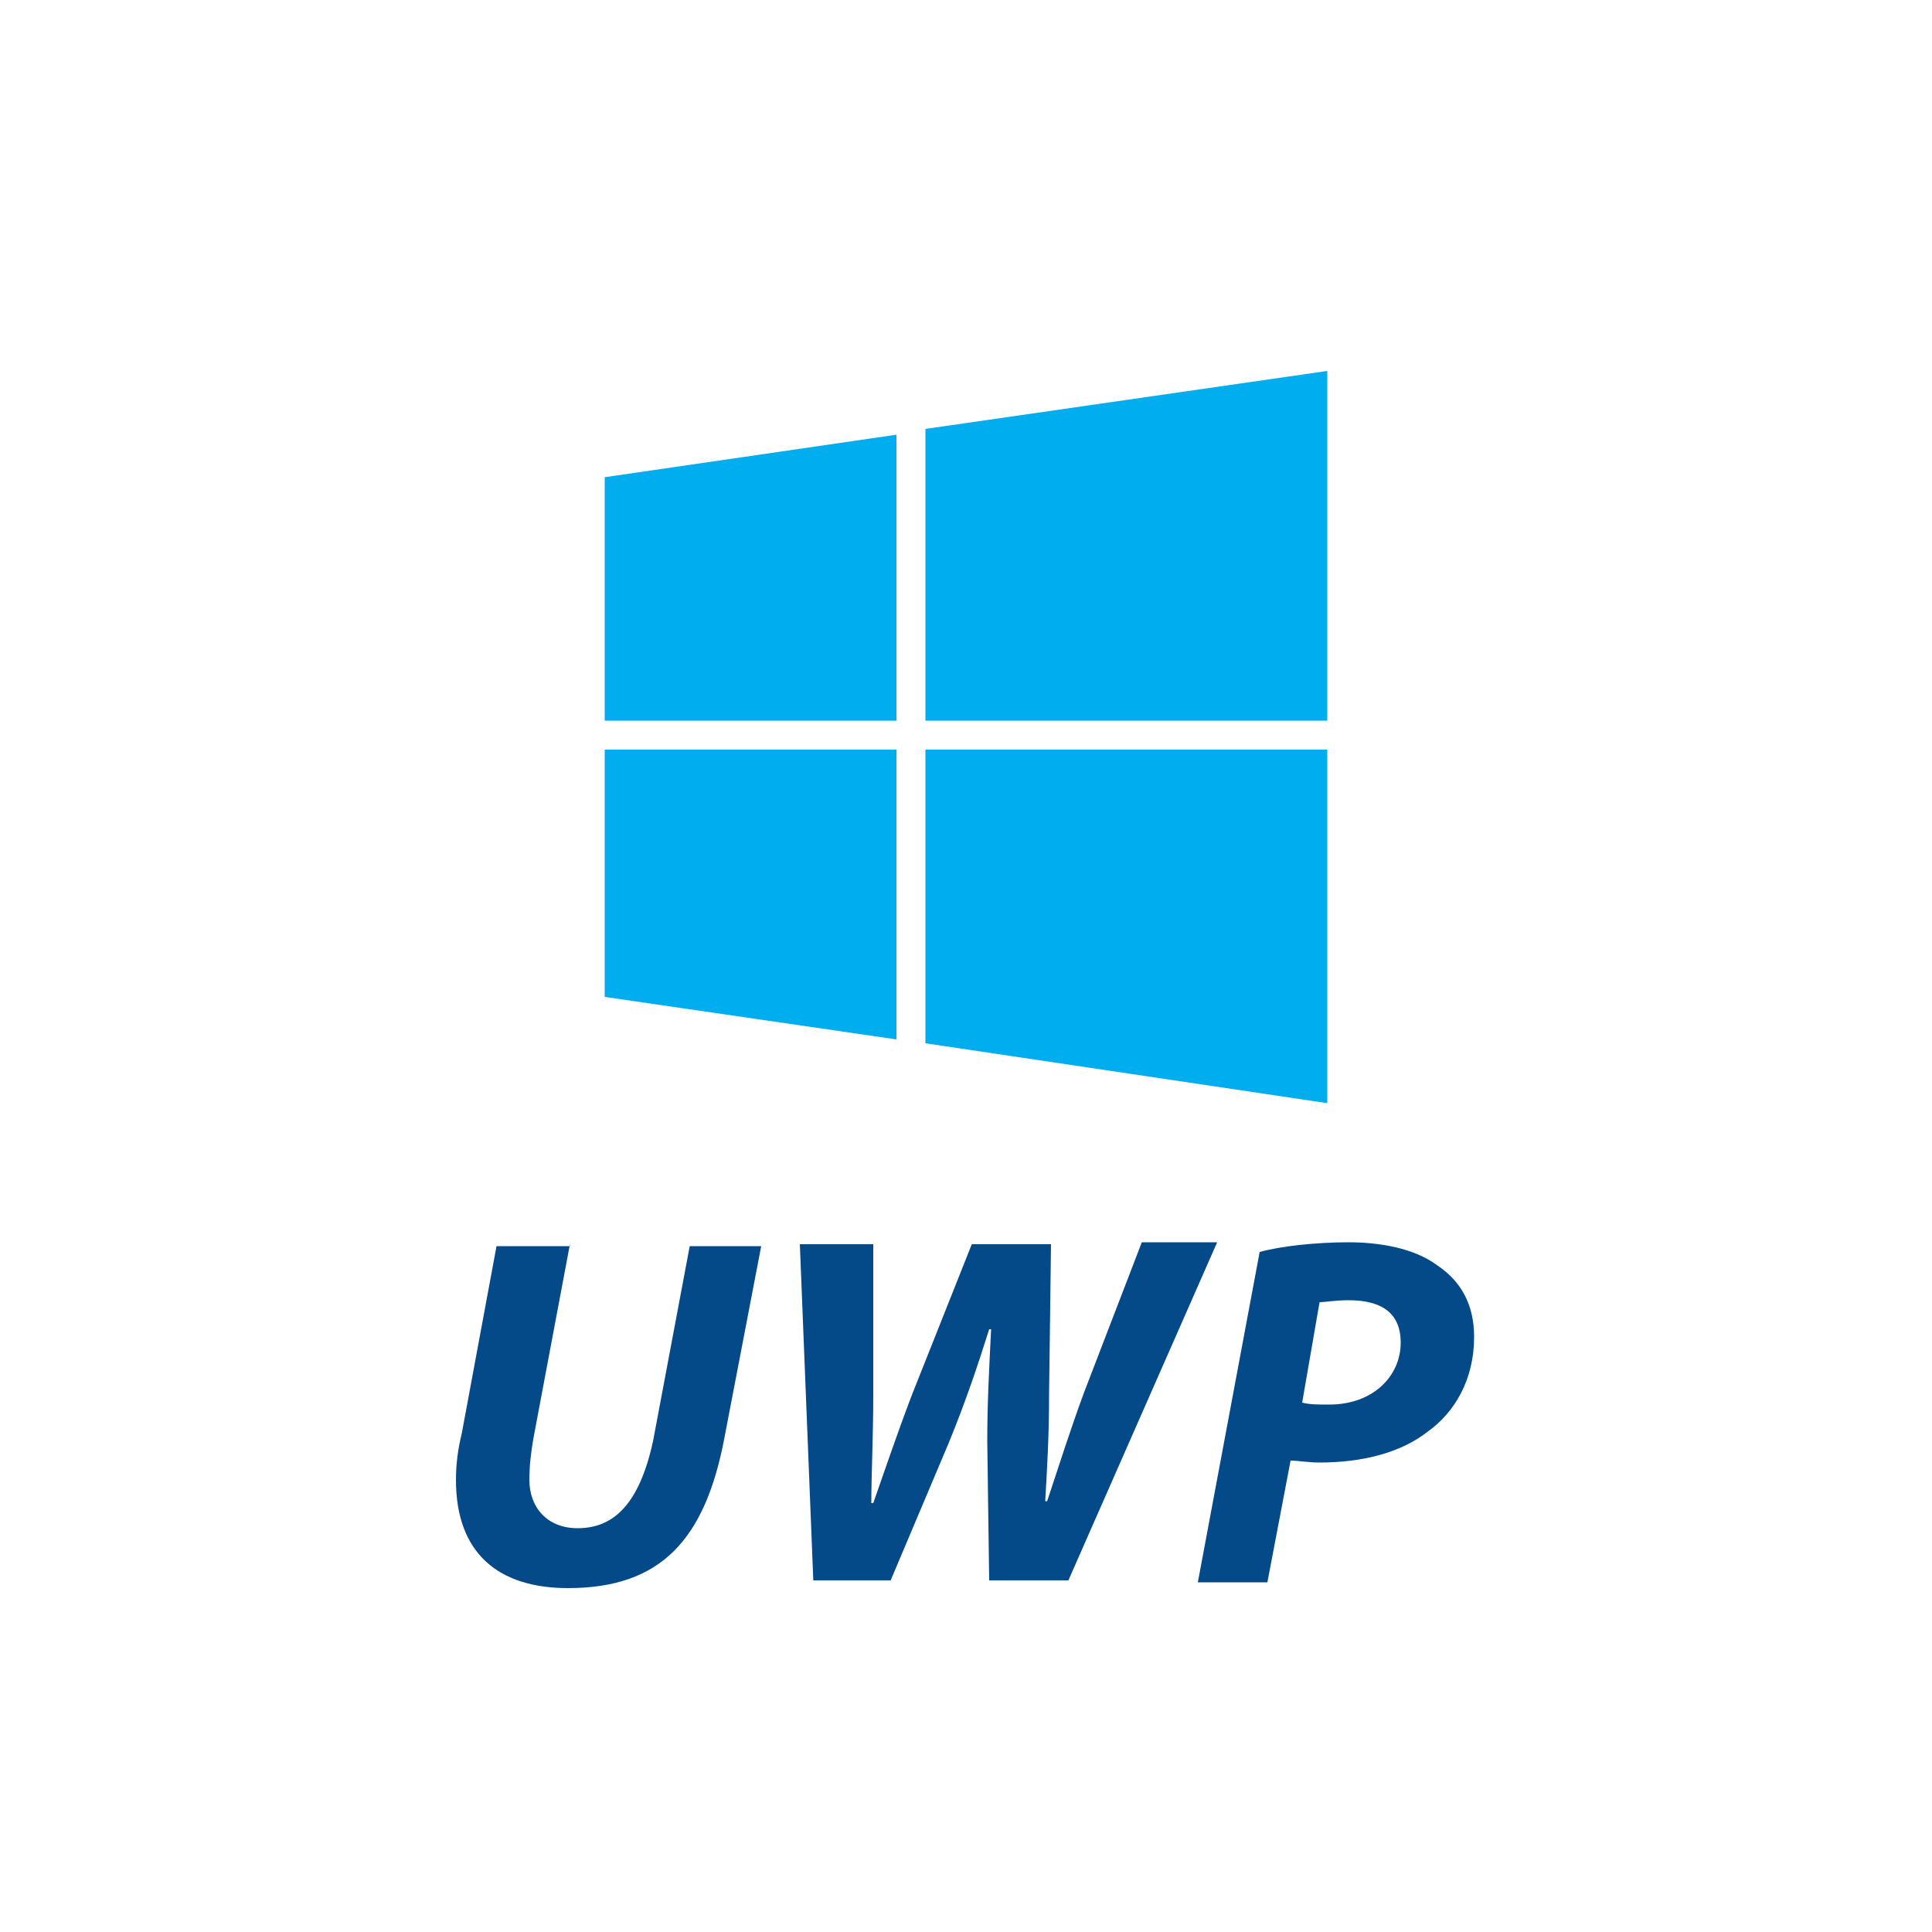 <?xml version="1.0" encoding="utf-8"?>
<!-- Generator: Adobe Illustrator 26.4.1, SVG Export Plug-In . SVG Version: 6.00 Build 0)  -->
<svg version="1.1" id="Layer_1" xmlns="http://www.w3.org/2000/svg" xmlns:xlink="http://www.w3.org/1999/xlink" x="0px" y="0px"
	 viewBox="0 0 100 100" style="enable-background:new 0 0 100 100;" xml:space="preserve">
<style type="text/css">
	.st0{fill:none;}
	.st1{fill:#00ADEE;}
	.st2{fill:#044A88;}
</style>
<title>multimerch-logo</title>
<g id="Layer_2_1_">
	<g id="Layer_1-2">
		<rect class="st0" width="100" height="100"/>
	</g>
</g>
<g id="Winlogo">
	<polygon class="st1" points="68.7,37.3 68.7,19.2 47.9,22.2 47.9,37.3 	"/>
	<polygon class="st1" points="46.4,22.5 31.3,24.7 31.3,37.3 46.4,37.3 	"/>
	<polygon class="st1" points="31.3,38.8 31.3,51.6 46.4,53.8 46.4,38.8 	"/>
	<polygon class="st1" points="47.9,54 68.7,57.1 68.7,38.8 47.9,38.8 	"/>
</g>
<g>
	<path class="st2" d="M29.5,64.4l-1.9,10.1c-0.1,0.6-0.2,1.3-0.2,2.1c0,1.4,0.9,2.5,2.5,2.5c1.9,0,3.2-1.3,3.9-4.5l1.9-10.1h3.7
		l-1.9,9.9c-1,5.3-3.3,7.8-8.1,7.8c-3.6,0-5.8-1.8-5.8-5.6c0-0.8,0.1-1.6,0.3-2.4l1.8-9.7H29.5z"/>
	<path class="st2" d="M42.1,81.9l-0.7-17.5h3.8l0,7.8c0,2.1-0.1,4.1-0.1,5.6h0.1c0.6-1.7,1.2-3.5,2-5.6l3.1-7.8h4.1l-0.1,7.8
		c0,2.1-0.1,3.8-0.2,5.5h0.1c0.6-1.8,1.2-3.7,1.9-5.6l3-7.8h3.9l-7.7,17.5h-4.1l-0.1-7.2c0-2,0.1-3.8,0.2-5.8h-0.1
		c-0.6,1.9-1.2,3.7-2.1,5.9l-3,7.1H42.1z"/>
	<path class="st2" d="M65.2,64.8c1.1-0.3,2.9-0.5,4.6-0.5c1.6,0,3.4,0.3,4.6,1.2c1.2,0.8,1.9,2,1.9,3.7c0,2.2-1,3.9-2.4,4.9
		c-1.4,1.1-3.4,1.6-5.6,1.6c-0.6,0-1.1-0.1-1.5-0.1l-1.2,6.3H62L65.2,64.8z M67.4,72.6c0.4,0.1,0.8,0.1,1.4,0.1
		c2.3,0,3.7-1.5,3.7-3.2c0-1.7-1.2-2.2-2.7-2.2c-0.7,0-1.2,0.1-1.5,0.1L67.4,72.6z"/>
</g>
</svg>
